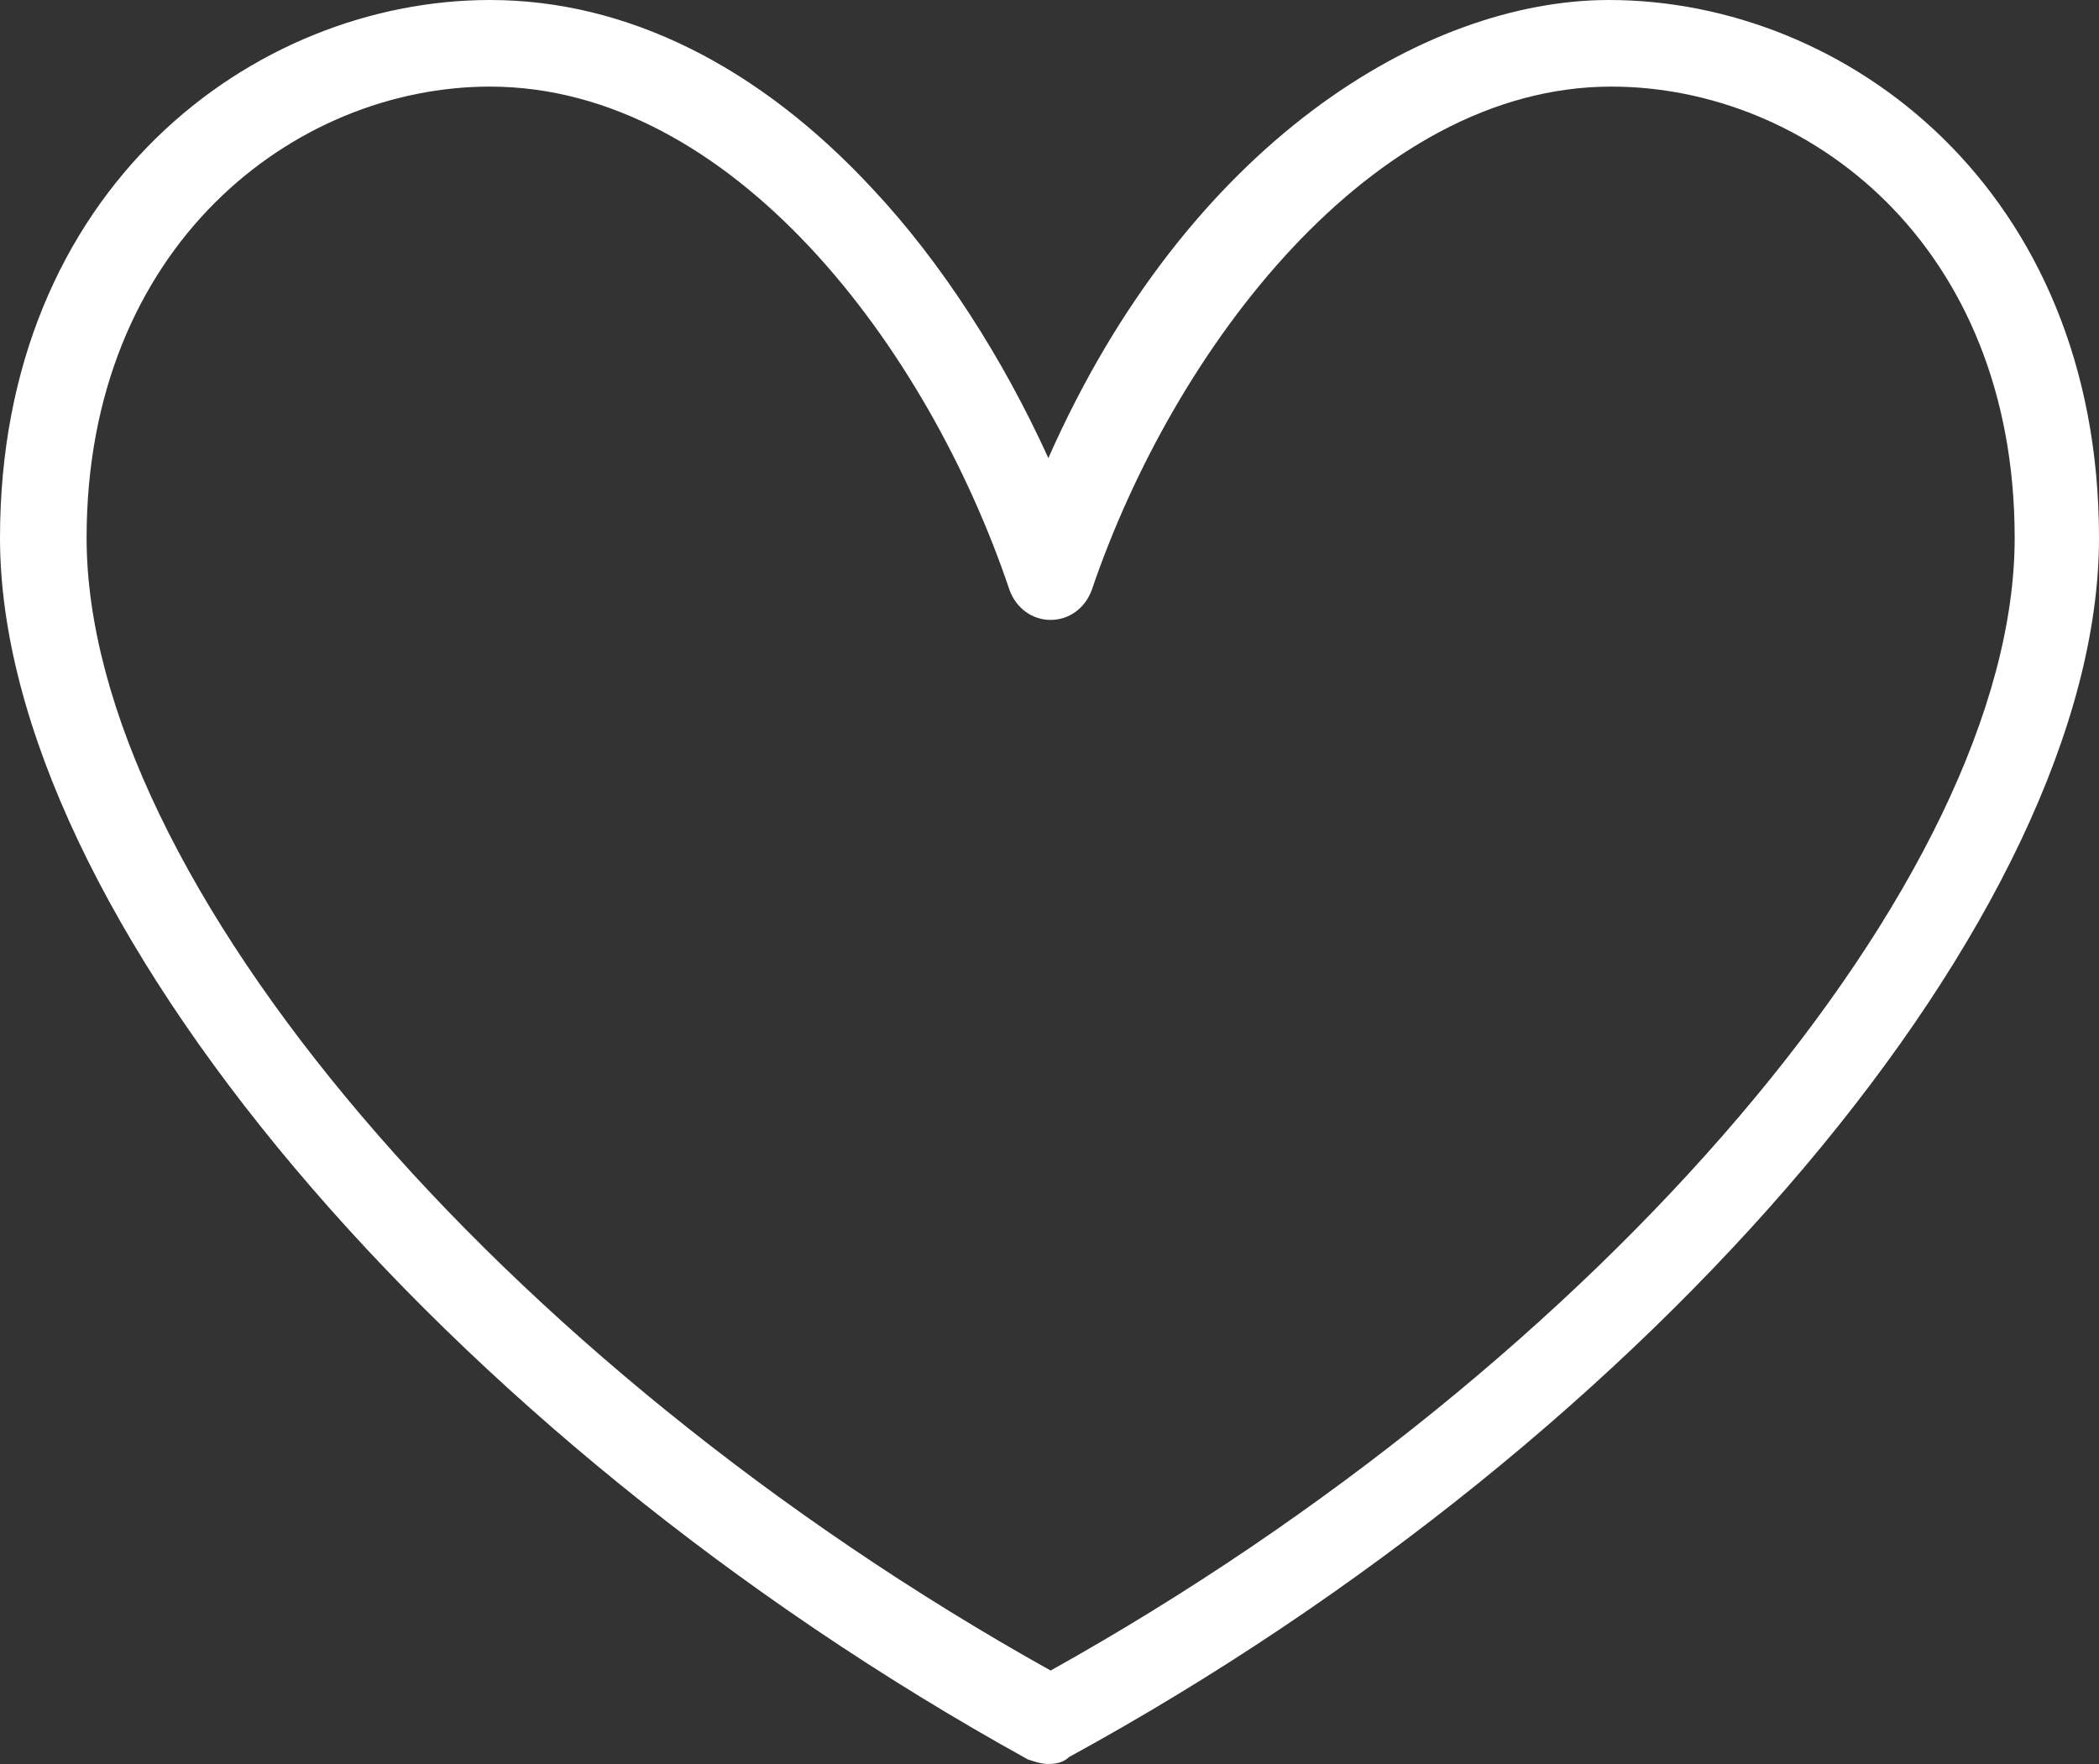 <?xml version="1.0" encoding="utf-8"?>
<!-- Generator: Adobe Illustrator 24.0.1, SVG Export Plug-In . SVG Version: 6.00 Build 0)  -->
<svg version="1.1" id="Layer_1" xmlns="http://www.w3.org/2000/svg" xmlns:xlink="http://www.w3.org/1999/xlink" x="0px" y="0px"
	 viewBox="0 0 92.1 77.4" style="enable-background:new 0 0 92.1 77.4;" xml:space="preserve">
<rect x="0" y="0" width="92.1" height="77.4" fill="#333333" stroke="none"/>
<style type="text/css">
	.st0{fill:#FFFFFF;}
</style>
<title>icon3</title>
<g id="Layer_2_1_">
	<g id="icon3">
		<path class="st0" d="M46,77.4c-0.3,0-0.6-0.1-0.9-0.2C19.4,63,0,40,0,23.6C0,8.3,11.1,0,21.5,0c6,0,11.8,2.9,16.8,8.3
			c3,3.2,5.7,7.4,7.7,11.8C52.1,6.3,62.5,0,70.6,0C81,0,92.1,8.3,92.1,23.6C92.1,40,72.7,63,46.9,77.1C46.7,77.3,46.4,77.4,46,77.4z
			 M21.5,3.8c-8.6,0-17.7,7-17.7,19.8c0,14.9,18.1,36.2,42.3,49.7c24.2-13.5,42.3-34.8,42.3-49.7c0-12.9-9.1-19.8-17.7-19.8
			c-10.5,0-19.2,11.5-22.8,22.1c-0.3,0.8-1,1.3-1.8,1.3c-0.8,0-1.5-0.5-1.8-1.3C40.7,15.2,32.1,3.8,21.5,3.8z"/>
	</g>
</g>
</svg>
